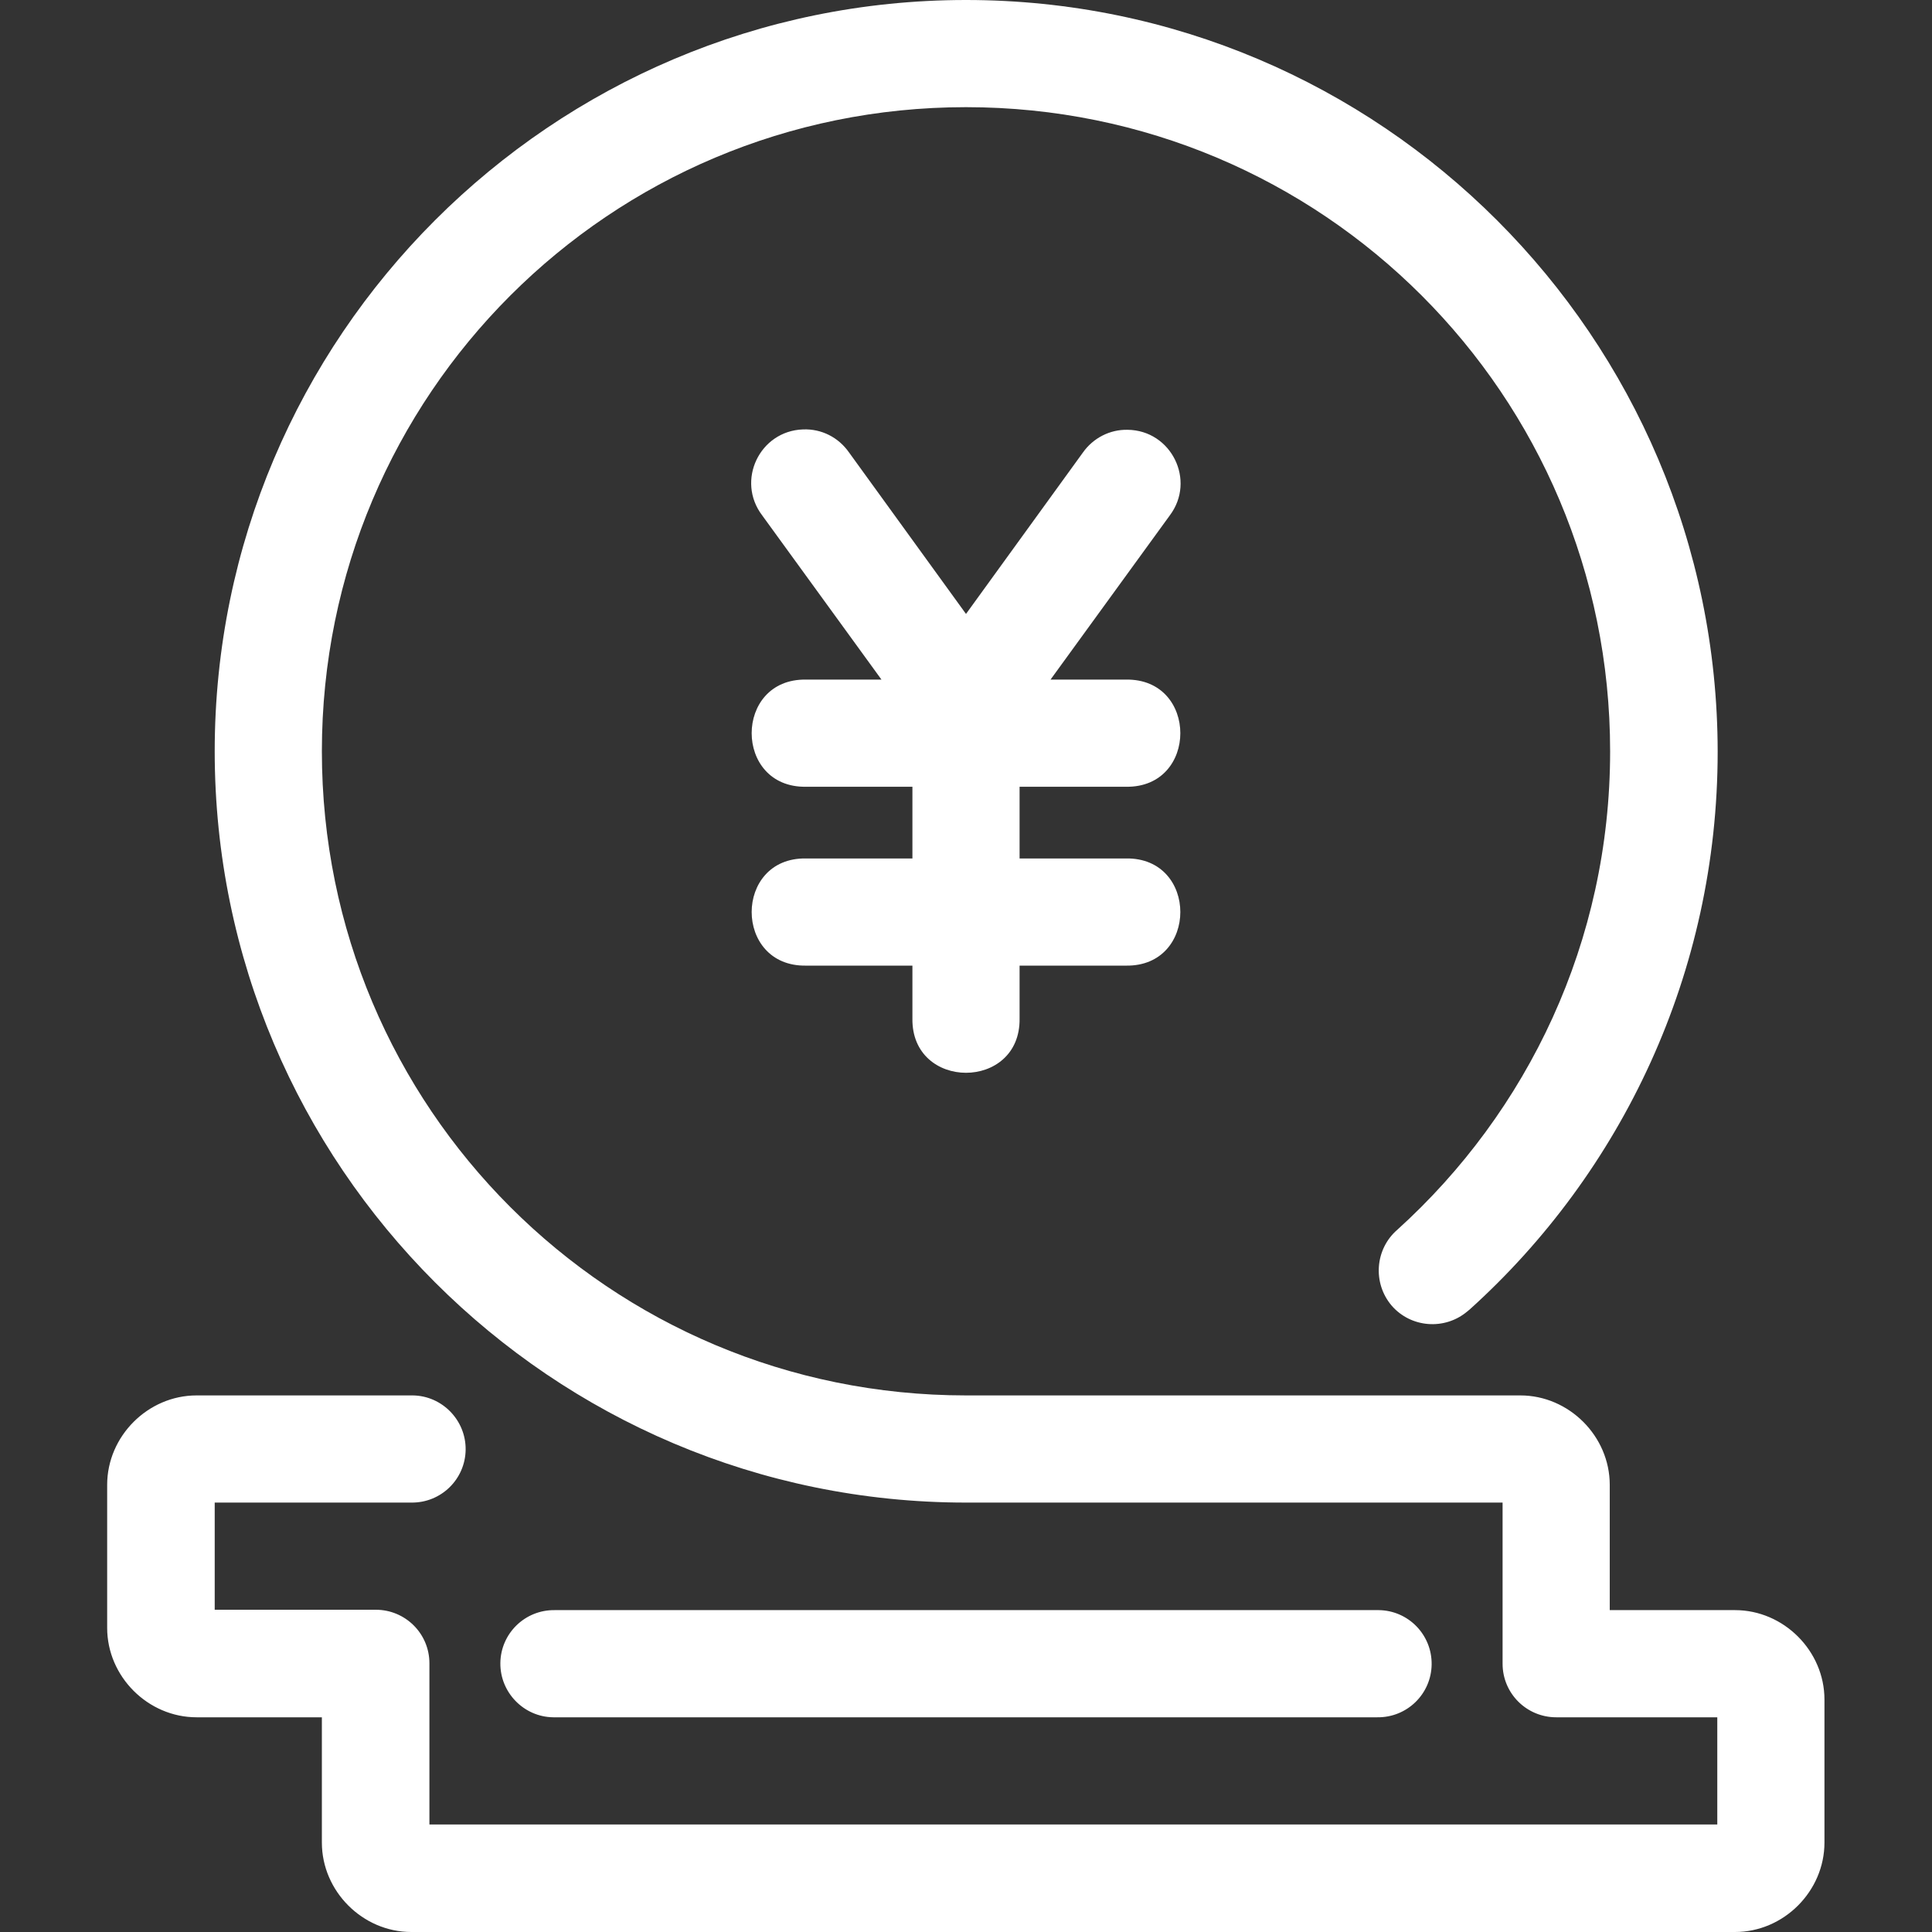 <?xml version="1.0" encoding="utf-8"?>
<!-- Generator: Adobe Illustrator 25.2.1, SVG Export Plug-In . SVG Version: 6.00 Build 0)  -->
<svg version="1.1" id="svg16" xmlns:osb="http://www.openswatchbook.org/uri/2009/osb"
	 xmlns="http://www.w3.org/2000/svg" xmlns:xlink="http://www.w3.org/1999/xlink" x="0px" y="0px" viewBox="0 0 512 512"
	 style="enable-background:new 0 0 512 512;" xml:space="preserve">
<rect x="0" y="0" width="512" height="512" fill="#333333" stroke="none"/>
<style type="text/css">
	.st0{fill:#FFFFFF;}
</style>
<path id="rect1020" class="st0" d="M256,0C146.2,0,56.9,89.3,56.9,199.1S146.2,398.2,256,398.2h142.2v42.7c0,7.9,6.4,14.2,14.2,14.2
	h42.7v28.4H113.8v-42.7c0-7.9-6.4-14.2-14.2-14.2H56.9v-28.4H109c7.9,0.1,14.3-6.2,14.4-14s-6.2-14.3-14-14.4c-0.1,0-0.3,0-0.4,0
	H52.1c-12.9,0-23.7,10.8-23.7,23.7v37.9c0,12.9,10.8,23.7,23.7,23.7h33.2v33.2c0,12.9,10.8,23.7,23.7,23.7h350.8
	c12.9,0,23.7-10.8,23.7-23.7v-37.9c0-12.9-10.8-23.7-23.7-23.7h-33.2v-33.2c0-12.9-10.8-23.7-23.7-23.7H256
	c-94.4,0-170.7-76.2-170.7-170.7S161.6,28.4,256,28.4s170.7,76.2,170.7,170.7c0,50.4-21.8,95.5-56.4,126.8
	c-5.9,5.1-6.6,14.1-1.5,20.1c5.1,5.9,14.1,6.6,20.1,1.5c0.2-0.1,0.3-0.3,0.5-0.4c40.4-36.4,65.8-89.3,65.8-147.9
	C455.1,89.3,365.8,0,256,0z M147,426.7c-7.9-0.1-14.3,6.2-14.4,14s6.2,14.3,14,14.4c0.1,0,0.3,0,0.4,0H365c7.9,0.1,14.3-6.2,14.4-14
	c0.1-7.9-6.2-14.3-14-14.4c-0.1,0-0.3,0-0.4,0H147z"/>
<path id="rect826-3" class="st0" d="M212.8,113.8c-11.5,0.4-17.8,13.6-10.8,22.8l31.6,43.5h-20c-19.2-0.3-19.2,28.7,0,28.4h28.2v19
	h-28.2c-19.2-0.3-19.2,28.7,0,28.4h28.2v14c-0.3,19.2,28.7,19.2,28.4,0v-14h28.2c19.2,0.3,19.2-28.7,0-28.4h-28.2v-19h28.2
	c19.2,0.3,19.2-28.7,0-28.4h-20l31.6-43.5c7-9.3,0.4-22.6-11.2-22.7c-4.7-0.1-9.1,2.2-11.8,6l-31,42.8l-31-42.8
	C222.2,115.9,217.7,113.6,212.8,113.8L212.8,113.8z"/>
</svg>
